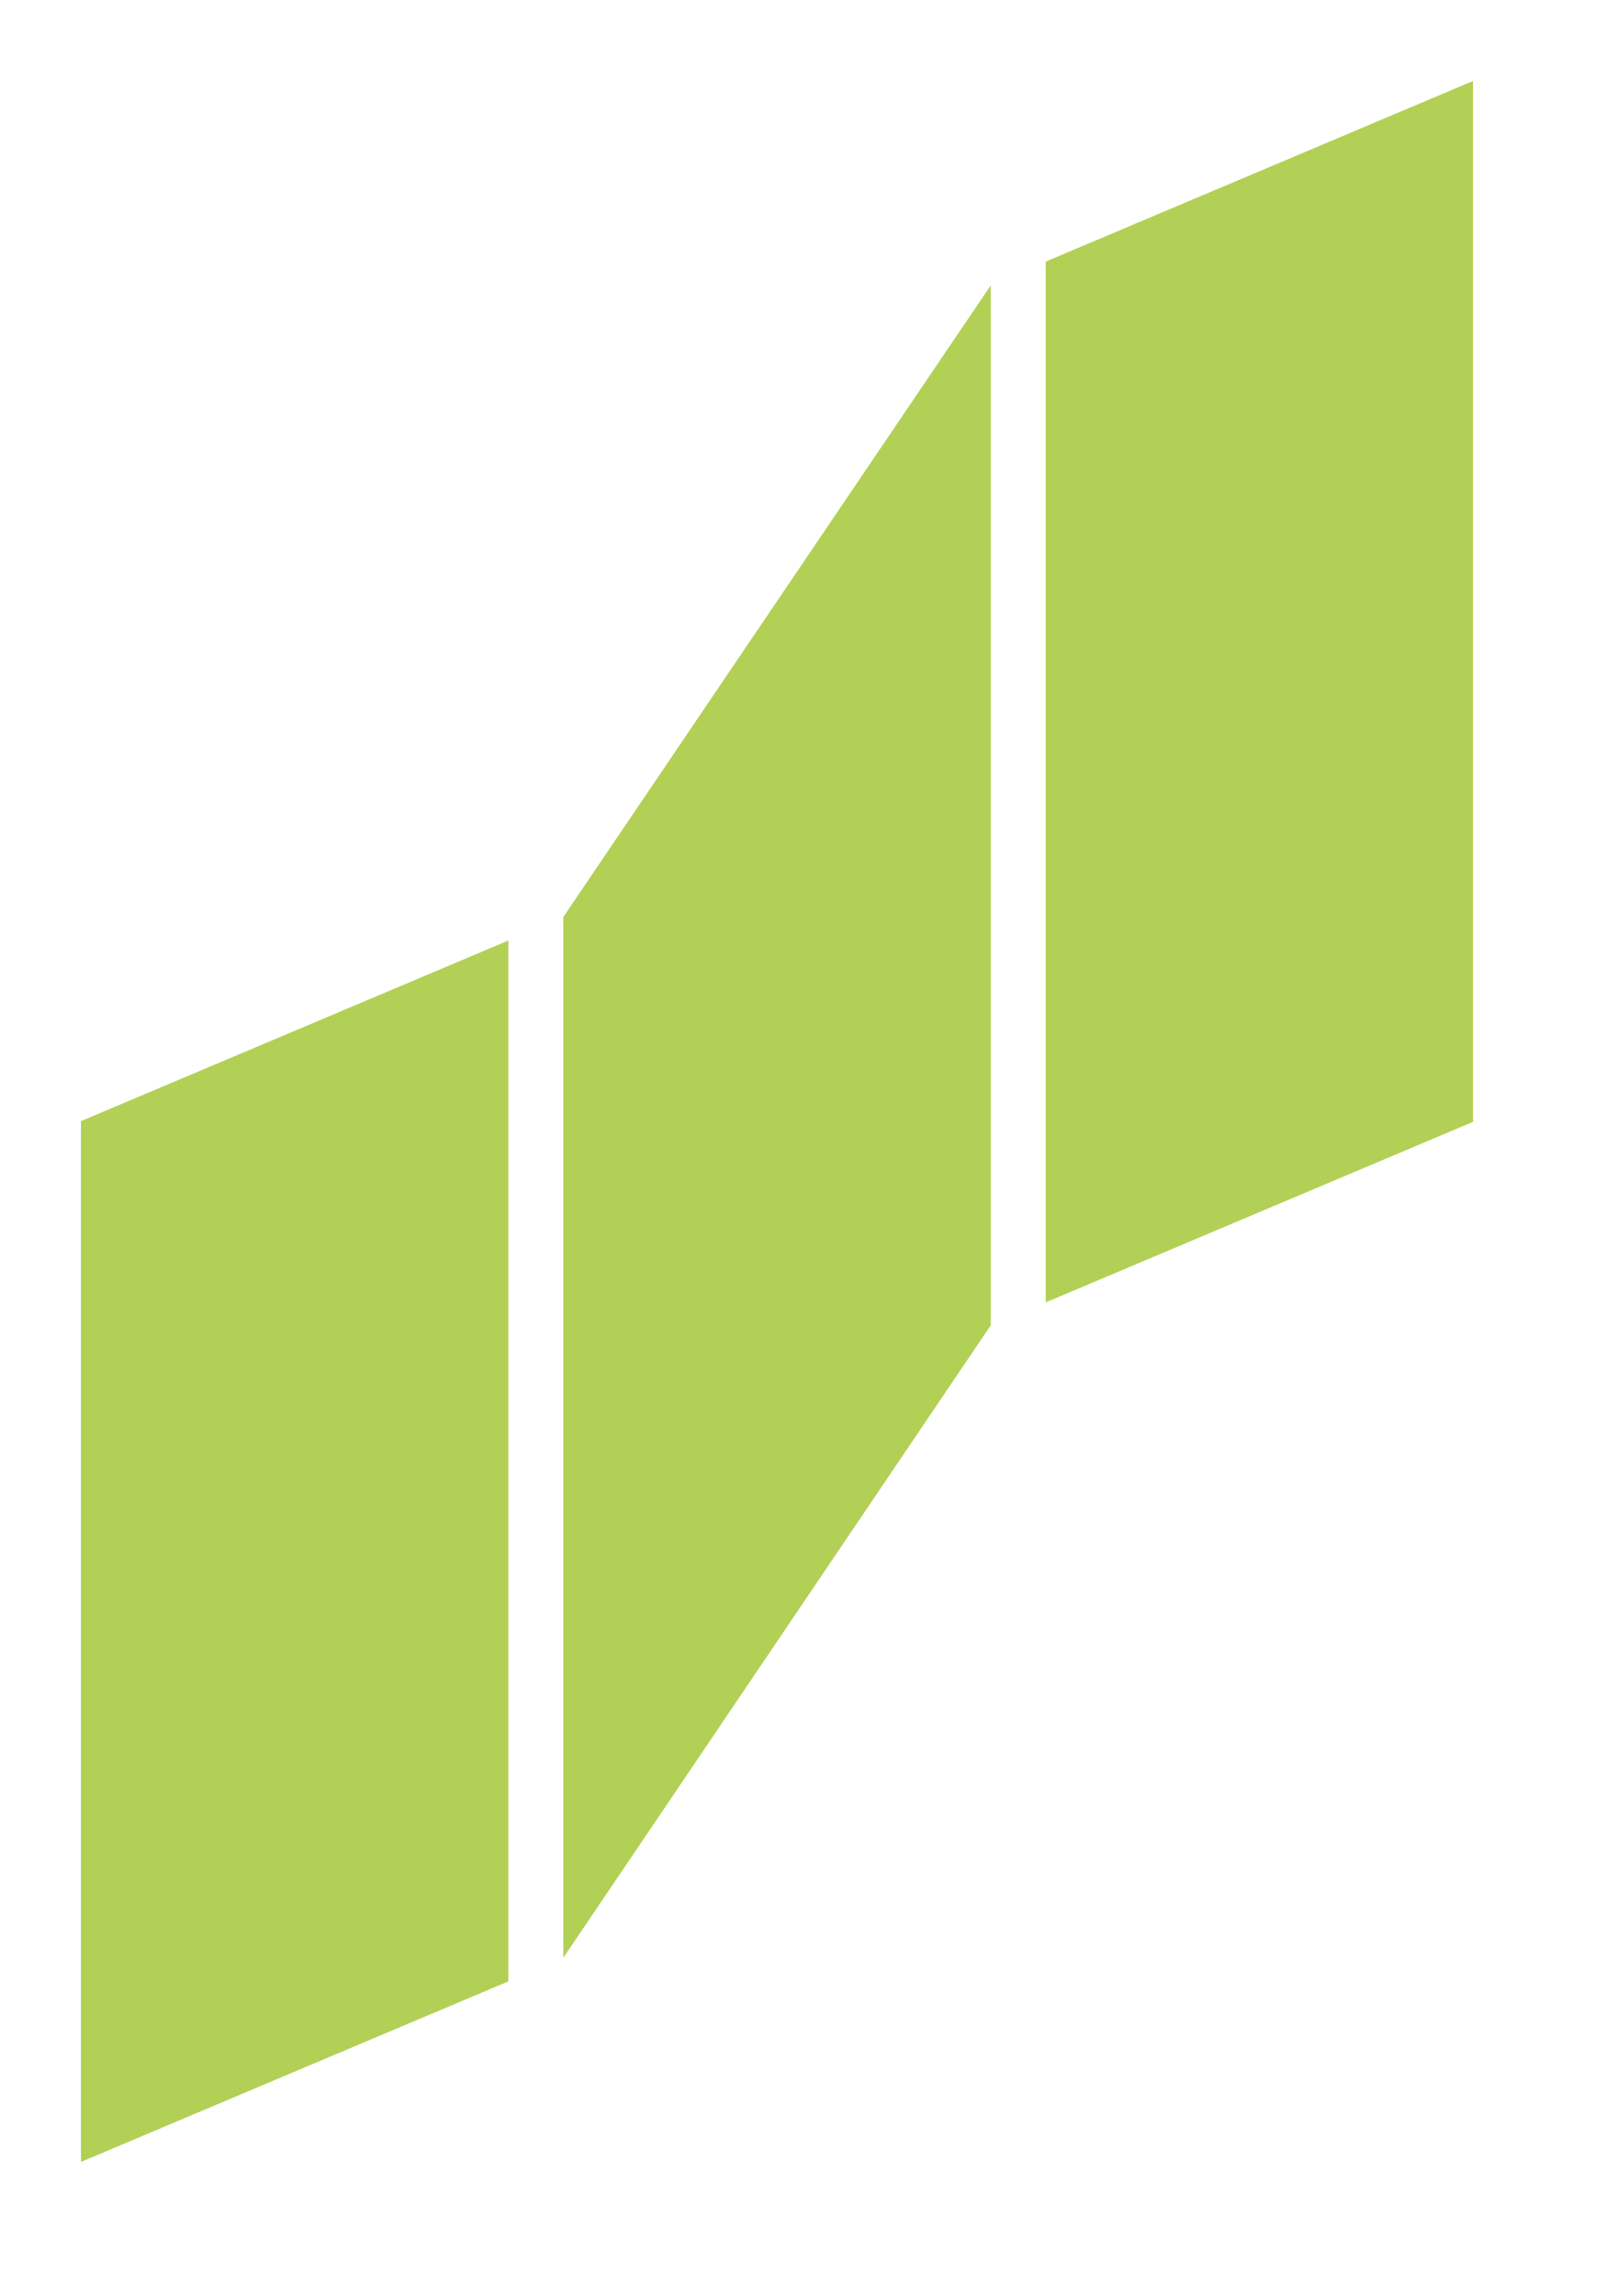<?xml version="1.0" encoding="utf-8"?>
<!-- Generator: Adobe Illustrator 16.0.0, SVG Export Plug-In . SVG Version: 6.00 Build 0)  -->
<!DOCTYPE svg PUBLIC "-//W3C//DTD SVG 1.1//EN" "http://www.w3.org/Graphics/SVG/1.1/DTD/svg11.dtd">
<svg version="1.1" id="Layer_1" xmlns="http://www.w3.org/2000/svg" xmlns:xlink="http://www.w3.org/1999/xlink" x="0px" y="0px"
	 width="19.84px" height="28.35px" viewBox="0 0 19.84 28.35" enable-background="new 0 0 19.84 28.35" xml:space="preserve">
<g id="shape78-10" transform="translate(1.007,-7.561)">
	<title>シート.78</title>
	<path fill="#B3D056" d="M-0.007,21.403v12.85l5.28-2.229V19.173L-0.007,21.403L-0.007,21.403L-0.007,21.403z"/>
</g>
<g id="shape79-12" transform="translate(12.924,-18.173)">
	<title>シート.79</title>
	<path fill="#B3D056" d="M-0.006,21.403v12.85l5.279-2.229V19.173L-0.006,21.403L-0.006,21.403L-0.006,21.403z"/>
</g>
<g id="shape80-14" transform="translate(6.966,-10.081)">
	<title>シート.80</title>
	<path fill="#B3D056" d="M-0.007,21.403v12.85l5.281-7.81v-12.84L-0.007,21.403L-0.007,21.403L-0.007,21.403z"/>
</g>
</svg>
